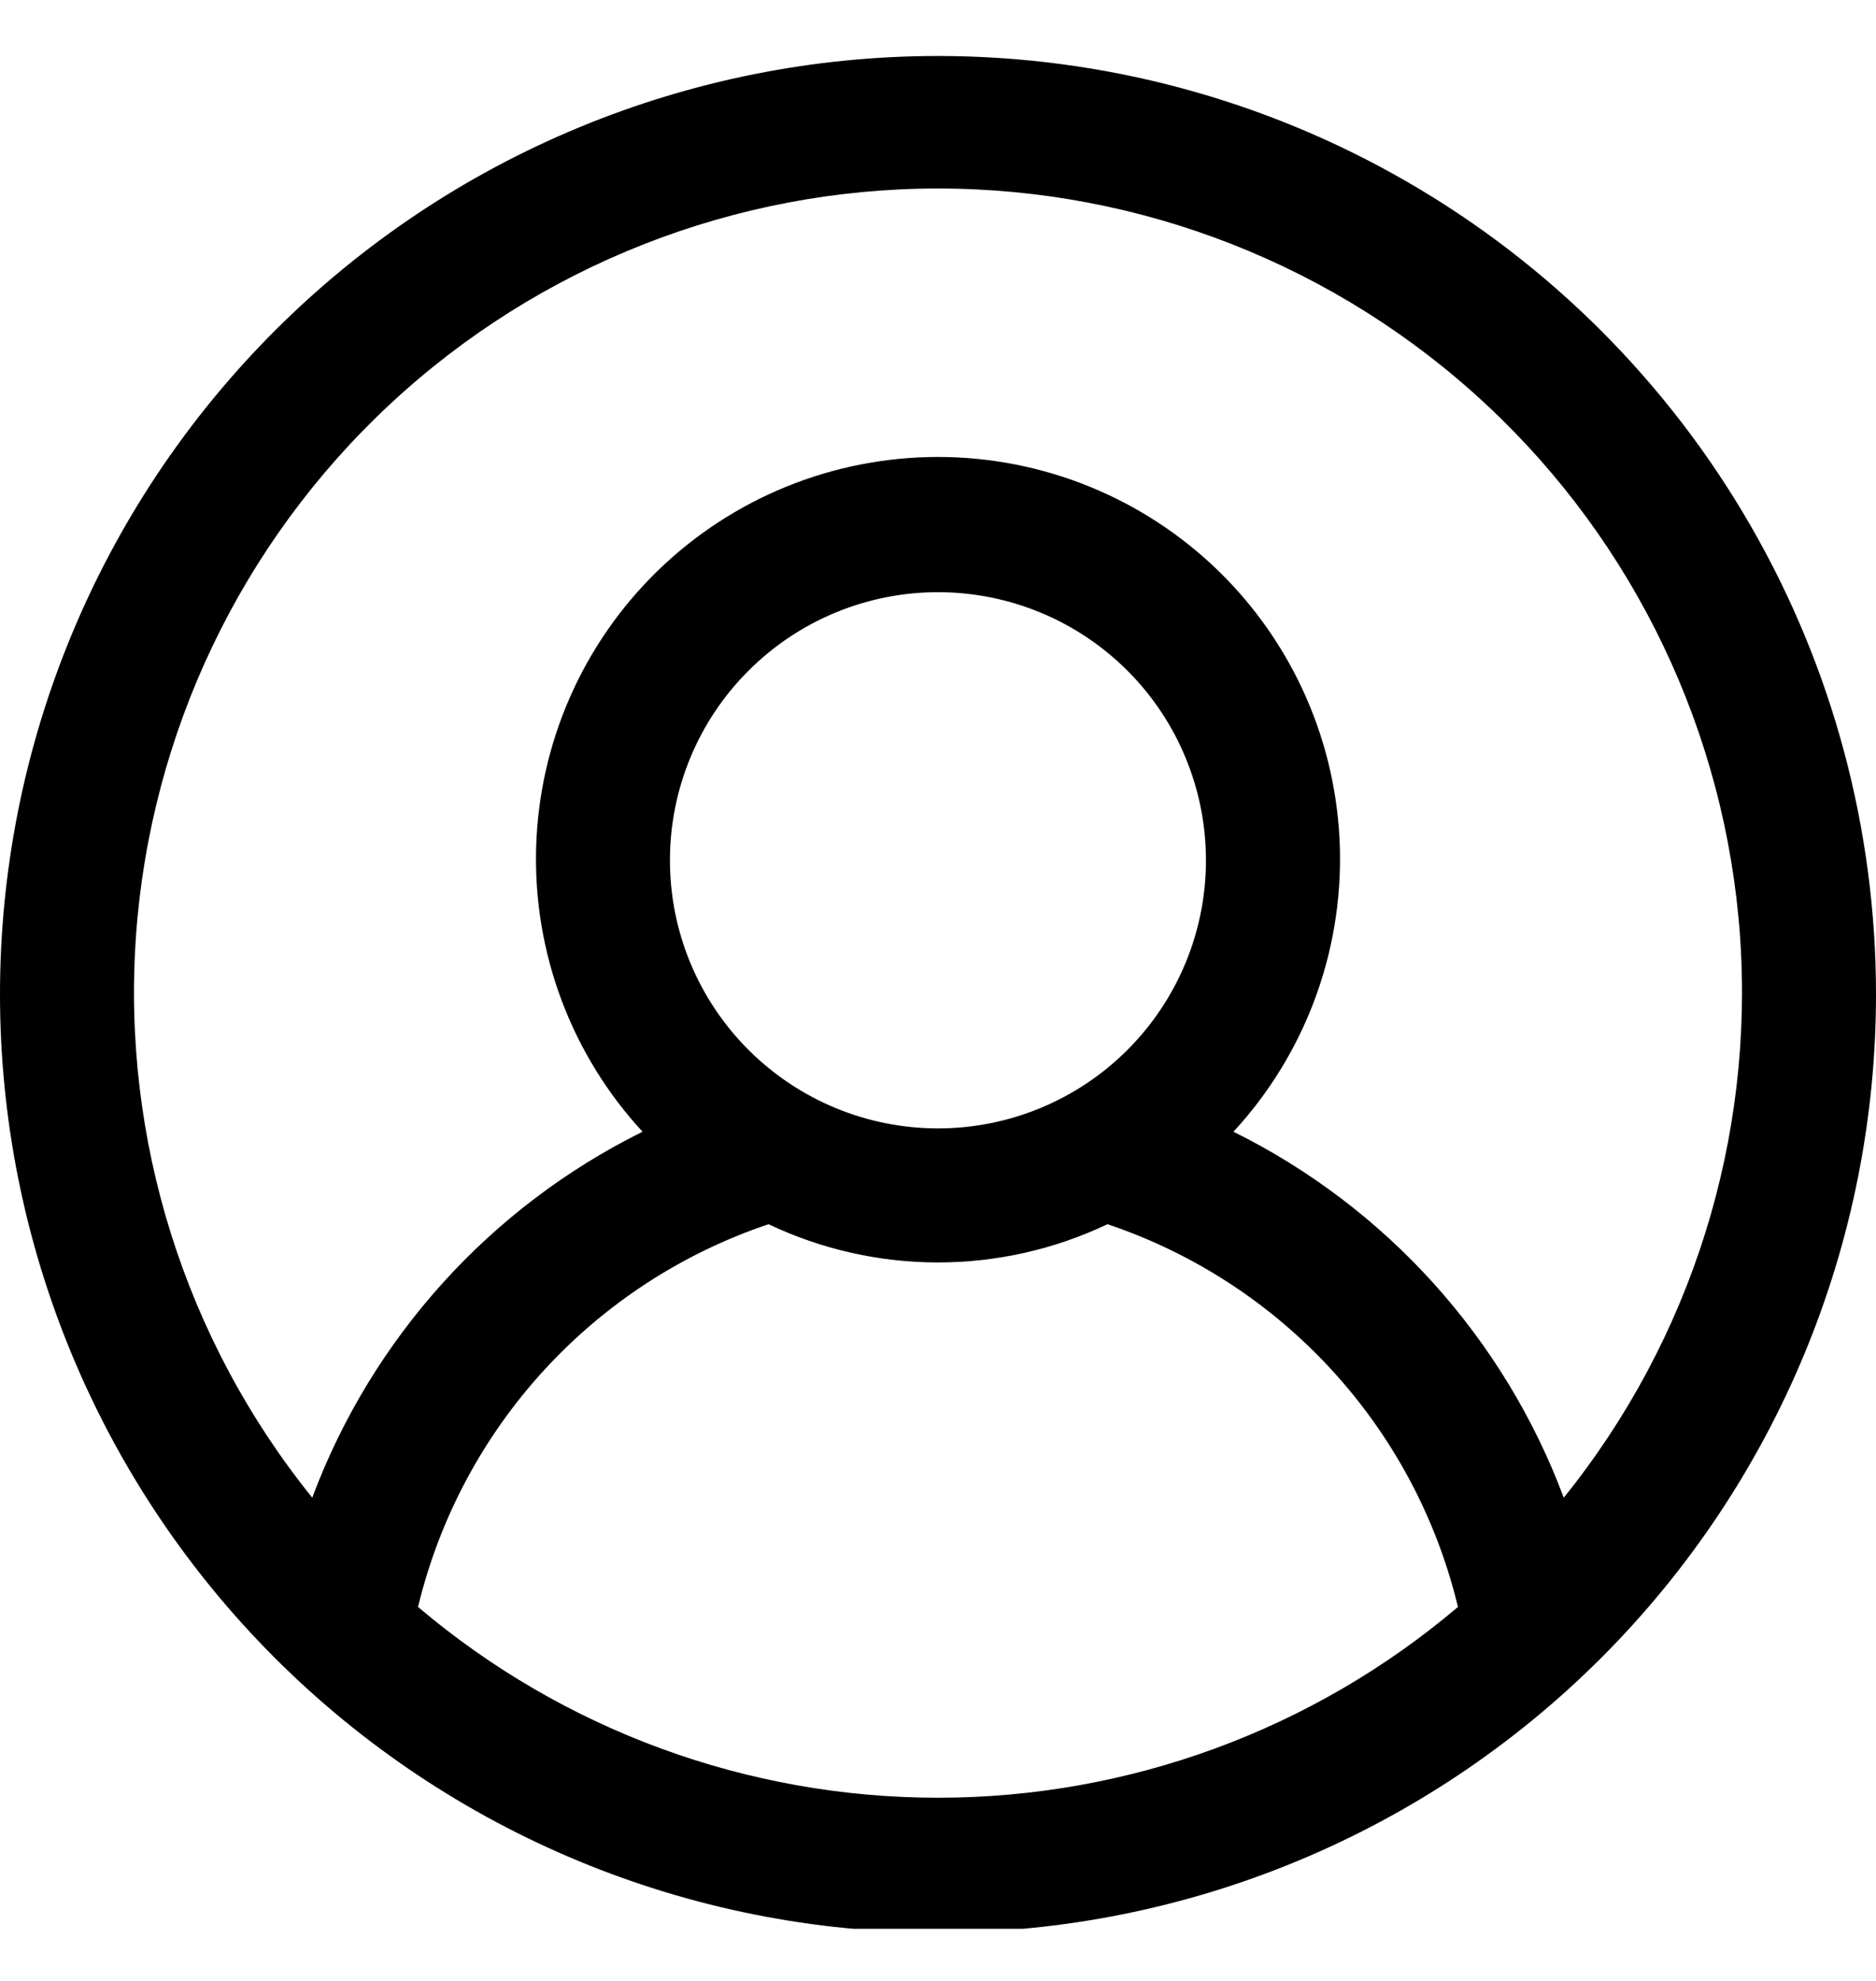 <svg width="18" height="19" viewBox="0 0 18 19" fill="none" xmlns="http://www.w3.org/2000/svg">
    <g clip-path="url(#clip0_7580_22626)">
        <path d="M9 0.537C6.613 0.537 4.324 1.485 2.636 3.173C0.948 4.861 0 7.15 0 9.537C0 11.924 0.948 14.213 2.636 15.901C4.324 17.589 6.613 18.537 9 18.537C11.387 18.537 13.676 17.589 15.364 15.901C17.052 14.213 18 11.924 18 9.537C18 7.957 17.584 6.405 16.794 5.037C16.004 3.669 14.868 2.533 13.5 1.743C12.132 0.953 10.58 0.537 9 0.537L9 0.537ZM4.011 15.413C4.426 13.692 5.696 12.306 7.374 11.742C8.403 12.231 9.597 12.231 10.626 11.742C12.304 12.306 13.574 13.692 13.989 15.413C12.595 16.595 10.827 17.243 9 17.243C7.173 17.243 5.405 16.595 4.011 15.413H4.011ZM9 10.823C8.318 10.823 7.664 10.552 7.182 10.07C6.699 9.588 6.428 8.934 6.428 8.252C6.428 7.569 6.699 6.915 7.182 6.433C7.664 5.951 8.318 5.68 9 5.68C9.682 5.68 10.336 5.951 10.818 6.433C11.3 6.915 11.571 7.569 11.571 8.252C11.571 8.934 11.3 9.588 10.818 10.07C10.336 10.552 9.682 10.823 9 10.823ZM15.004 14.365C14.432 12.835 13.299 11.58 11.835 10.855C12.517 10.116 12.883 9.141 12.856 8.136C12.829 7.131 12.411 6.177 11.691 5.476C10.97 4.775 10.005 4.383 9 4.383C7.995 4.383 7.029 4.775 6.309 5.476C5.589 6.177 5.171 7.131 5.144 8.136C5.117 9.141 5.483 10.116 6.165 10.855C4.701 11.58 3.568 12.835 2.996 14.365C1.771 12.847 1.167 10.92 1.305 8.974C1.444 7.028 2.315 5.206 3.742 3.877C5.17 2.547 7.049 1.808 9 1.808C10.951 1.808 12.829 2.547 14.257 3.877C15.685 5.206 16.556 7.028 16.695 8.974C16.833 10.92 16.229 12.847 15.004 14.365H15.004Z" fill="black"/>
    </g>
    <defs>
        <clipPath id="clip0_7580_22626">
            <rect width="18" height="18" fill="white" transform="translate(0 0.5)"/>
        </clipPath>
    </defs>
</svg>
